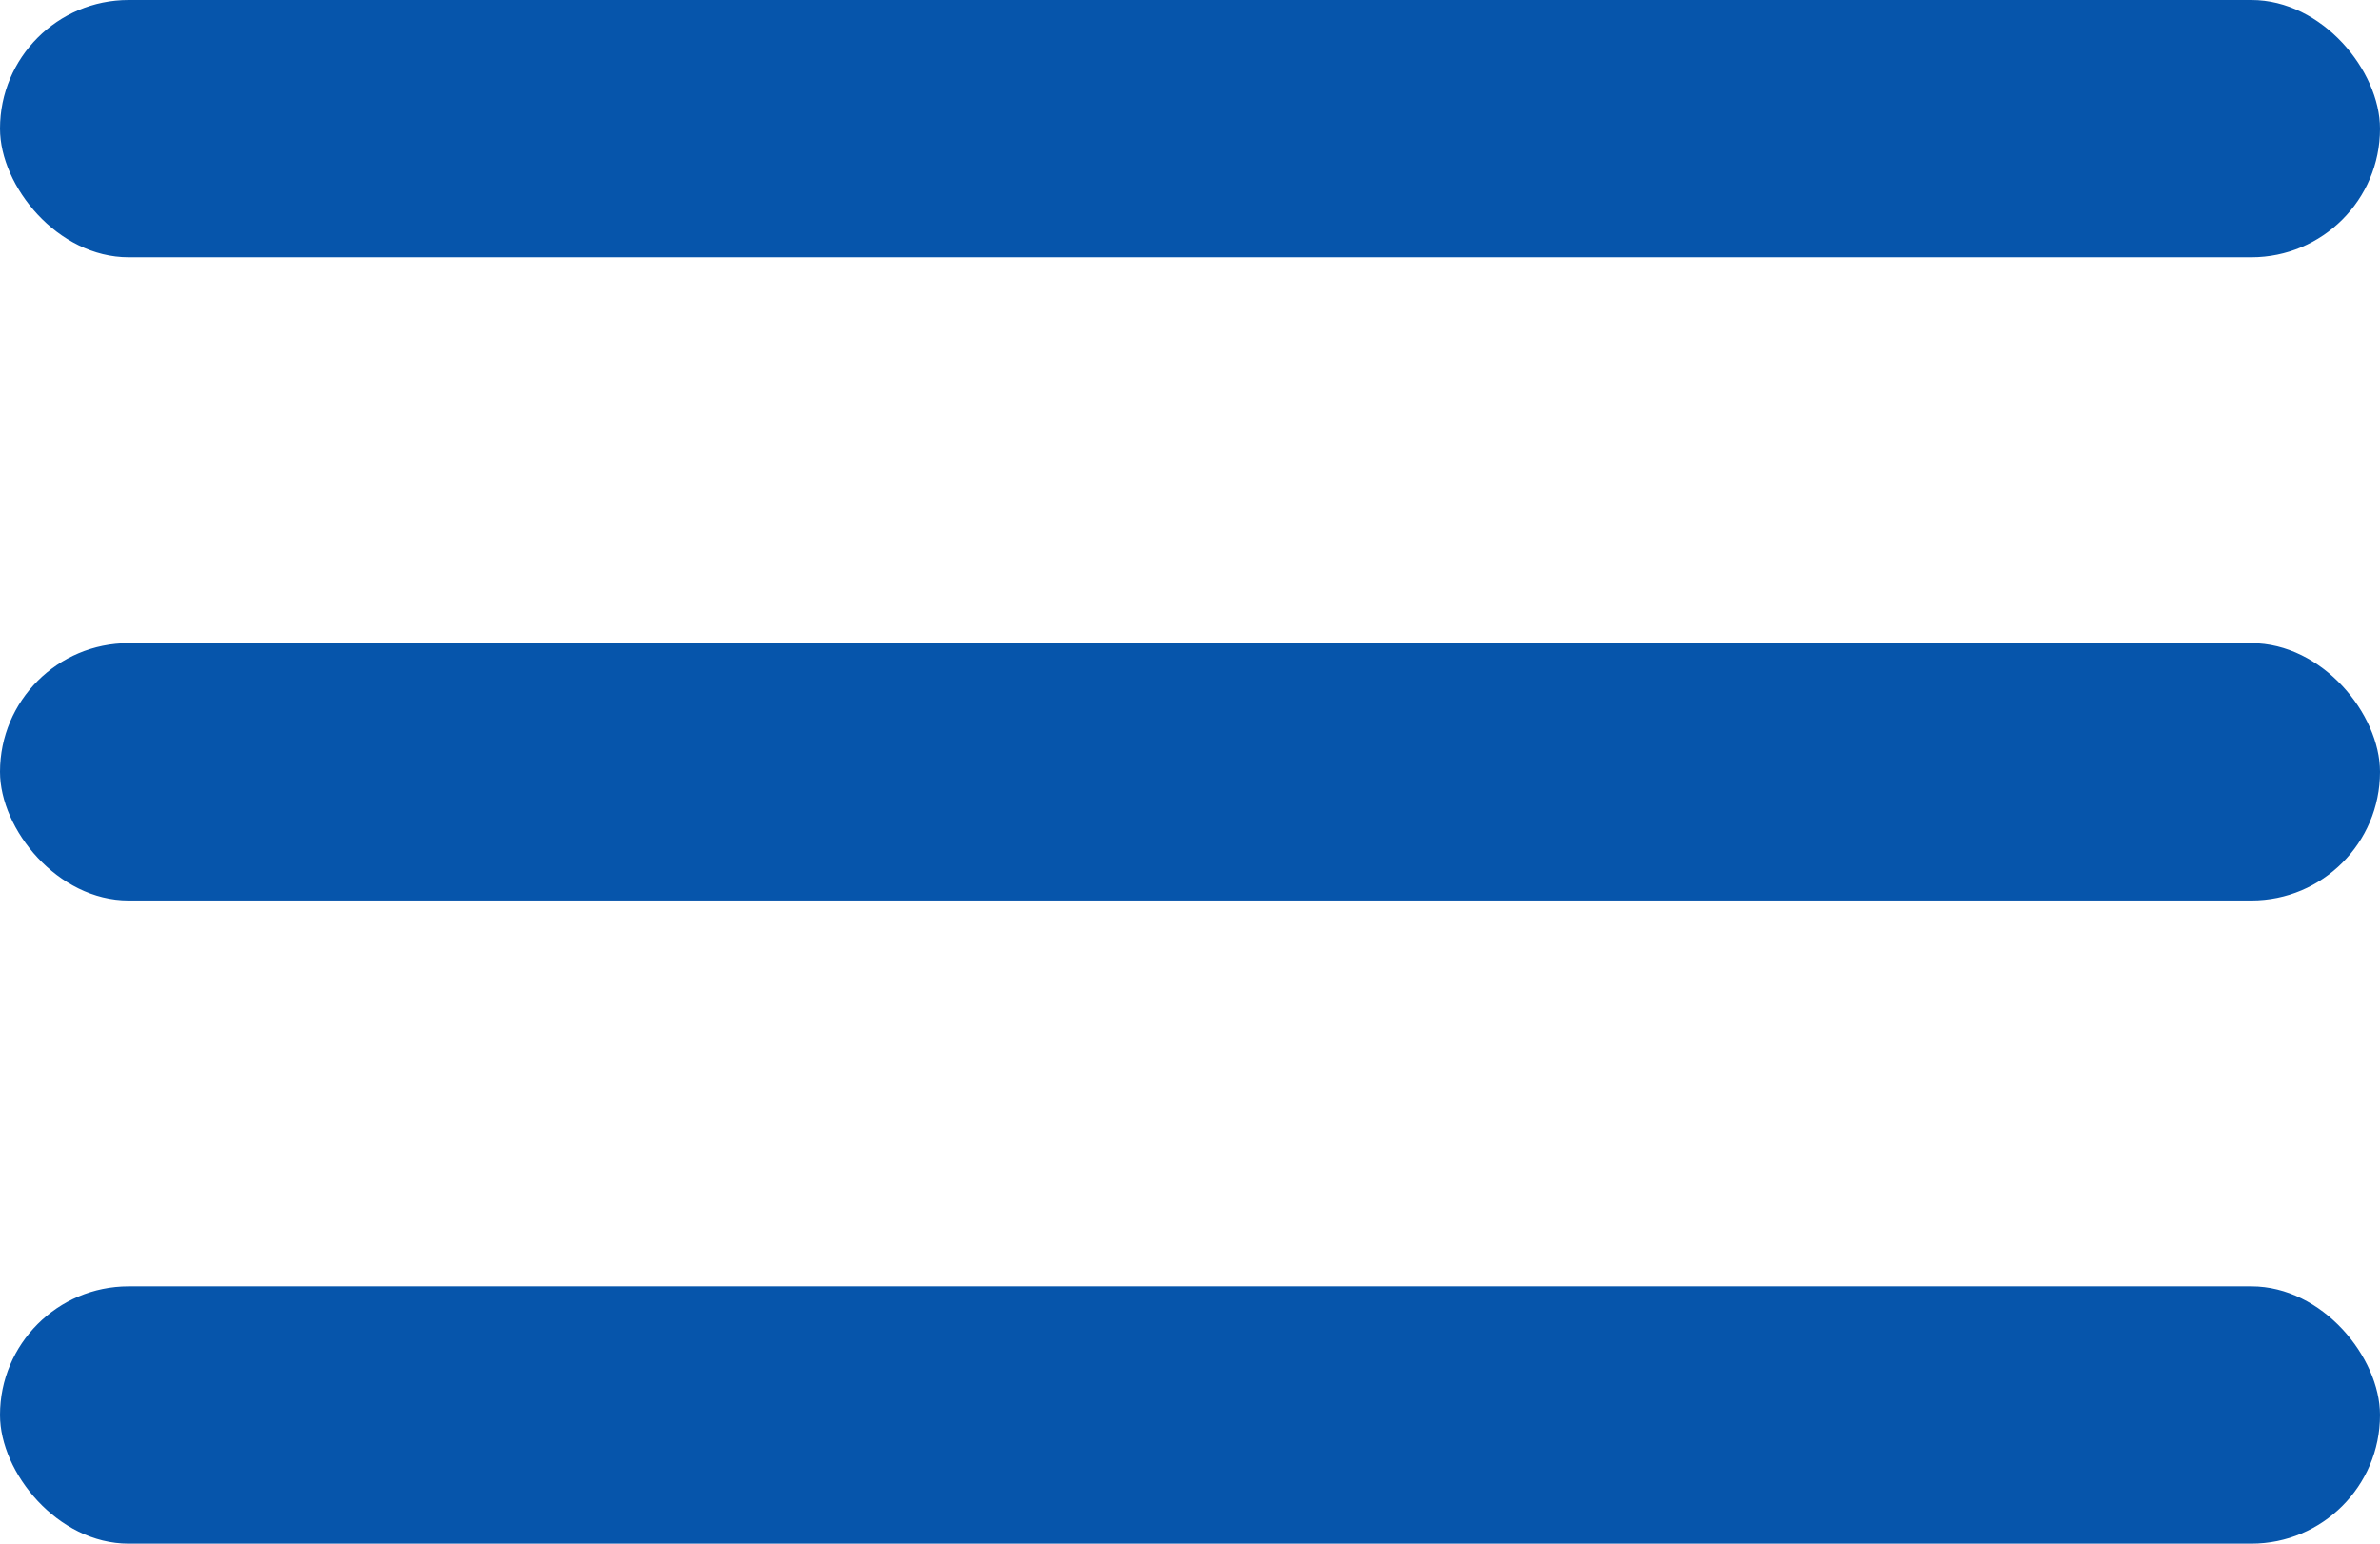 <svg width="37" height="24" viewBox="0 0 37 24" fill="none" xmlns="http://www.w3.org/2000/svg">
<rect width="37" height="4" rx="2" fill="#0655AB"/>
<rect y="10" width="37" height="4" rx="2" fill="#0655AB"/>
<rect y="20" width="37" height="4" rx="2" fill="#0655AB"/>
</svg>
